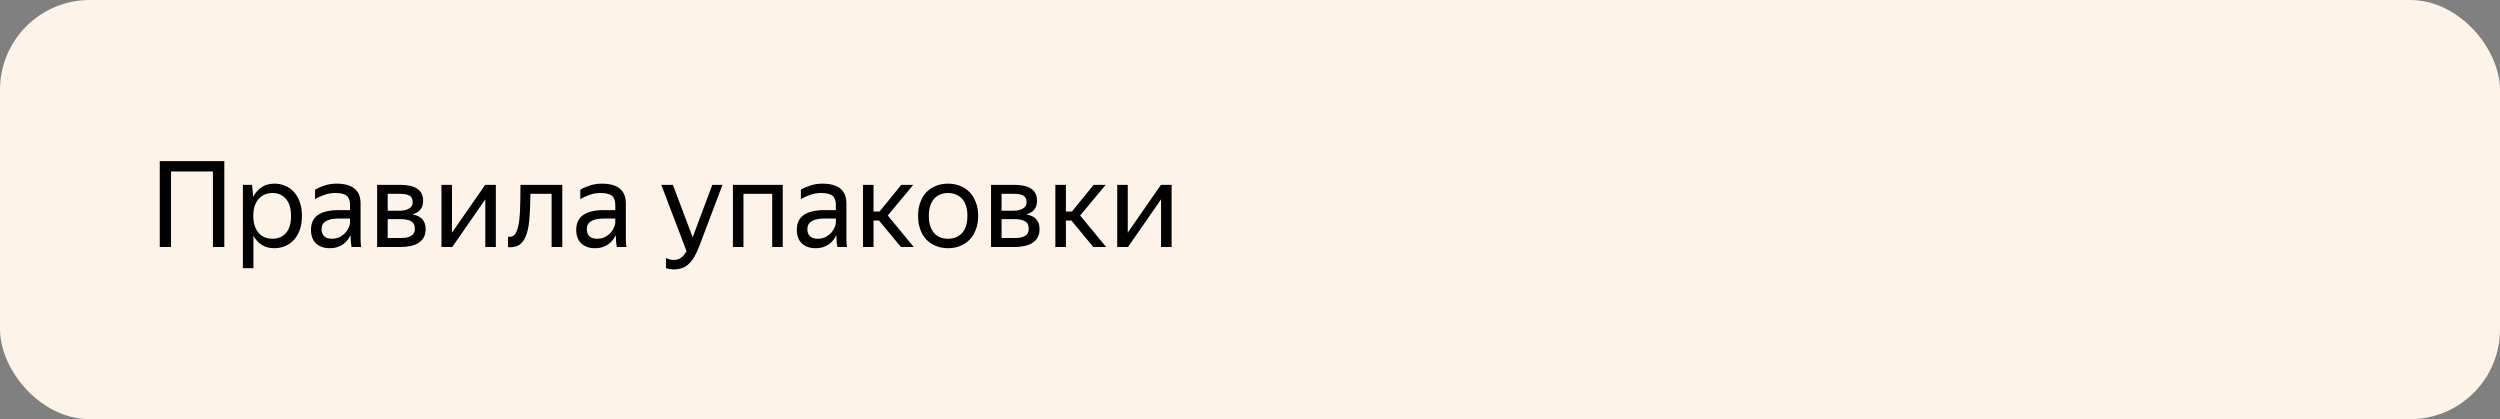 <svg width="334" height="56" viewBox="0 0 334 56" fill="none" xmlns="http://www.w3.org/2000/svg">
<rect x="0" y="0" width="334" height="56" fill="#808080" stroke="none"/>
<rect width="334" height="56" rx="12" fill="#FDF3E8"/>
<path d="M21.344 21.528H29.968V33H28.448V22.904H22.848V33H21.344V21.528ZM36.625 33.16C35.985 33.16 35.43 33.011 34.961 32.712C34.502 32.413 34.134 32.003 33.857 31.48V35.832H32.449V24.696H33.681L33.825 26.312C34.102 25.768 34.475 25.336 34.945 25.016C35.414 24.696 35.995 24.536 36.689 24.536C37.169 24.536 37.627 24.627 38.065 24.808C38.513 24.979 38.902 25.245 39.233 25.608C39.574 25.96 39.841 26.408 40.033 26.952C40.236 27.485 40.337 28.115 40.337 28.84C40.337 29.576 40.236 30.216 40.033 30.76C39.83 31.293 39.558 31.741 39.217 32.104C38.876 32.456 38.481 32.723 38.033 32.904C37.585 33.075 37.115 33.16 36.625 33.16ZM36.417 31.896C37.153 31.896 37.745 31.645 38.193 31.144C38.651 30.632 38.881 29.864 38.881 28.84C38.881 27.837 38.651 27.08 38.193 26.568C37.745 26.045 37.153 25.784 36.417 25.784C36.054 25.784 35.713 25.848 35.393 25.976C35.084 26.104 34.812 26.296 34.577 26.552C34.353 26.797 34.172 27.112 34.033 27.496C33.905 27.88 33.841 28.328 33.841 28.84C33.841 29.352 33.905 29.8 34.033 30.184C34.172 30.568 34.353 30.888 34.577 31.144C34.812 31.4 35.084 31.592 35.393 31.72C35.713 31.837 36.054 31.896 36.417 31.896ZM46.828 31.416C46.733 31.608 46.61 31.811 46.461 32.024C46.311 32.227 46.124 32.413 45.901 32.584C45.676 32.755 45.41 32.893 45.1 33C44.802 33.107 44.45 33.16 44.044 33.16C43.298 33.16 42.695 32.952 42.236 32.536C41.778 32.109 41.548 31.501 41.548 30.712C41.548 29.805 41.863 29.139 42.492 28.712C43.133 28.285 44.039 28.072 45.212 28.072H46.764V27.384C46.764 26.808 46.615 26.397 46.316 26.152C46.018 25.907 45.506 25.784 44.781 25.784C44.269 25.784 43.783 25.869 43.325 26.04C42.866 26.2 42.455 26.387 42.093 26.6V25.336C42.391 25.155 42.791 24.979 43.292 24.808C43.804 24.627 44.364 24.536 44.972 24.536C46.018 24.536 46.812 24.755 47.356 25.192C47.901 25.619 48.172 26.285 48.172 27.192V31.656C48.172 31.752 48.172 31.864 48.172 31.992C48.183 32.109 48.188 32.232 48.188 32.36C48.199 32.488 48.21 32.611 48.221 32.728C48.231 32.835 48.242 32.925 48.252 33H46.972C46.941 32.851 46.908 32.643 46.877 32.376C46.855 32.099 46.844 31.859 46.844 31.656L46.828 31.416ZM44.349 31.896C44.786 31.896 45.159 31.805 45.468 31.624C45.778 31.443 46.029 31.235 46.221 31C46.413 30.755 46.551 30.52 46.636 30.296C46.722 30.061 46.764 29.896 46.764 29.8V29.192H45.356C44.514 29.192 43.901 29.315 43.517 29.56C43.143 29.795 42.956 30.152 42.956 30.632C42.956 31.005 43.069 31.309 43.292 31.544C43.517 31.779 43.868 31.896 44.349 31.896ZM50.386 24.696H53.49C54.493 24.696 55.25 24.872 55.762 25.224C56.274 25.565 56.53 26.104 56.53 26.84C56.53 27.331 56.402 27.725 56.146 28.024C55.901 28.312 55.549 28.52 55.09 28.648C56.274 28.84 56.866 29.496 56.866 30.616C56.866 31.043 56.781 31.411 56.61 31.72C56.44 32.019 56.205 32.264 55.906 32.456C55.608 32.648 55.245 32.787 54.818 32.872C54.402 32.957 53.949 33 53.458 33H50.386V24.696ZM51.794 25.896V28.152H53.362C53.896 28.152 54.322 28.056 54.642 27.864C54.973 27.672 55.138 27.395 55.138 27.032C55.138 26.595 54.994 26.296 54.706 26.136C54.418 25.976 54.008 25.896 53.474 25.896H51.794ZM51.794 29.272V31.8H53.442C53.741 31.8 54.008 31.784 54.242 31.752C54.488 31.709 54.696 31.64 54.866 31.544C55.048 31.448 55.186 31.32 55.282 31.16C55.378 31 55.426 30.803 55.426 30.568C55.426 30.088 55.261 29.752 54.93 29.56C54.6 29.368 54.104 29.272 53.442 29.272H51.794ZM60.388 31.08L64.82 24.696H66.244V33H64.836V26.632L60.42 33H58.98V24.696H60.388V31.08ZM69.183 30.424C69.332 29.88 69.428 29.144 69.471 28.216C69.513 27.288 69.535 26.115 69.535 24.696H75.119V33H73.695V25.896H70.863C70.852 27.037 70.815 28.051 70.751 28.936C70.697 29.821 70.575 30.568 70.383 31.176C70.201 31.784 69.929 32.248 69.567 32.568C69.215 32.877 68.74 33.032 68.143 33.032C68.1 33.032 68.057 33.032 68.015 33.032C67.972 33.032 67.924 33.027 67.871 33.016V31.624C67.924 31.635 67.993 31.64 68.079 31.64C68.623 31.64 68.991 31.235 69.183 30.424ZM82.266 31.416C82.17 31.608 82.047 31.811 81.898 32.024C81.749 32.227 81.562 32.413 81.338 32.584C81.114 32.755 80.847 32.893 80.538 33C80.239 33.107 79.887 33.16 79.482 33.16C78.735 33.16 78.133 32.952 77.674 32.536C77.215 32.109 76.986 31.501 76.986 30.712C76.986 29.805 77.301 29.139 77.93 28.712C78.57 28.285 79.477 28.072 80.65 28.072H82.202V27.384C82.202 26.808 82.053 26.397 81.754 26.152C81.455 25.907 80.943 25.784 80.218 25.784C79.706 25.784 79.221 25.869 78.762 26.04C78.303 26.2 77.893 26.387 77.53 26.6V25.336C77.829 25.155 78.229 24.979 78.73 24.808C79.242 24.627 79.802 24.536 80.41 24.536C81.455 24.536 82.25 24.755 82.794 25.192C83.338 25.619 83.61 26.285 83.61 27.192V31.656C83.61 31.752 83.61 31.864 83.61 31.992C83.621 32.109 83.626 32.232 83.626 32.36C83.637 32.488 83.647 32.611 83.658 32.728C83.669 32.835 83.679 32.925 83.69 33H82.41C82.378 32.851 82.346 32.643 82.314 32.376C82.293 32.099 82.282 31.859 82.282 31.656L82.266 31.416ZM79.786 31.896C80.223 31.896 80.597 31.805 80.906 31.624C81.215 31.443 81.466 31.235 81.658 31C81.85 30.755 81.989 30.52 82.074 30.296C82.159 30.061 82.202 29.896 82.202 29.8V29.192H80.794C79.951 29.192 79.338 29.315 78.954 29.56C78.581 29.795 78.394 30.152 78.394 30.632C78.394 31.005 78.506 31.309 78.73 31.544C78.954 31.779 79.306 31.896 79.786 31.896ZM93.419 32.904C93.228 33.405 93.025 33.843 92.811 34.216C92.598 34.6 92.358 34.925 92.091 35.192C91.825 35.459 91.526 35.656 91.195 35.784C90.865 35.923 90.486 35.992 90.059 35.992C89.846 35.992 89.649 35.976 89.468 35.944C89.286 35.923 89.121 35.88 88.972 35.816V34.456C89.089 34.541 89.238 34.605 89.419 34.648C89.601 34.701 89.798 34.728 90.011 34.728C90.406 34.728 90.731 34.632 90.987 34.44C91.243 34.259 91.489 33.965 91.724 33.56L88.347 24.696H89.9L92.54 31.704L95.163 24.696H96.523L93.419 32.904ZM97.918 24.696H104.574V33H103.166V25.896H99.326V33H97.918V24.696ZM111.735 31.416C111.639 31.608 111.516 31.811 111.367 32.024C111.217 32.227 111.031 32.413 110.807 32.584C110.583 32.755 110.316 32.893 110.007 33C109.708 33.107 109.356 33.16 108.951 33.16C108.204 33.16 107.601 32.952 107.143 32.536C106.684 32.109 106.455 31.501 106.455 30.712C106.455 29.805 106.769 29.139 107.399 28.712C108.039 28.285 108.945 28.072 110.119 28.072H111.671V27.384C111.671 26.808 111.521 26.397 111.223 26.152C110.924 25.907 110.412 25.784 109.687 25.784C109.175 25.784 108.689 25.869 108.231 26.04C107.772 26.2 107.361 26.387 106.999 26.6V25.336C107.297 25.155 107.697 24.979 108.199 24.808C108.711 24.627 109.271 24.536 109.879 24.536C110.924 24.536 111.719 24.755 112.263 25.192C112.807 25.619 113.079 26.285 113.079 27.192V31.656C113.079 31.752 113.079 31.864 113.079 31.992C113.089 32.109 113.095 32.232 113.095 32.36C113.105 32.488 113.116 32.611 113.127 32.728C113.137 32.835 113.148 32.925 113.159 33H111.879C111.847 32.851 111.815 32.643 111.783 32.376C111.761 32.099 111.751 31.859 111.751 31.656L111.735 31.416ZM109.255 31.896C109.692 31.896 110.065 31.805 110.375 31.624C110.684 31.443 110.935 31.235 111.127 31C111.319 30.755 111.457 30.52 111.543 30.296C111.628 30.061 111.671 29.896 111.671 29.8V29.192H110.263C109.42 29.192 108.807 29.315 108.423 29.56C108.049 29.795 107.863 30.152 107.863 30.632C107.863 31.005 107.975 31.309 108.199 31.544C108.423 31.779 108.775 31.896 109.255 31.896ZM117.437 29.464H116.701V33H115.293V24.696H116.701V28.264H117.501L120.413 24.696H122.013L118.605 28.792L122.077 33H120.365L117.437 29.464ZM126.654 33.16C126.088 33.16 125.56 33.064 125.07 32.872C124.579 32.68 124.152 32.403 123.79 32.04C123.438 31.667 123.16 31.213 122.958 30.68C122.755 30.147 122.654 29.533 122.654 28.84C122.654 28.157 122.755 27.549 122.958 27.016C123.16 26.472 123.438 26.019 123.79 25.656C124.152 25.293 124.579 25.016 125.07 24.824C125.56 24.632 126.088 24.536 126.654 24.536C127.23 24.536 127.763 24.632 128.254 24.824C128.744 25.016 129.166 25.293 129.518 25.656C129.88 26.019 130.163 26.472 130.366 27.016C130.579 27.549 130.686 28.157 130.686 28.84C130.686 29.533 130.579 30.147 130.366 30.68C130.163 31.213 129.88 31.667 129.518 32.04C129.166 32.403 128.744 32.68 128.254 32.872C127.763 33.064 127.23 33.16 126.654 33.16ZM126.654 31.896C127.027 31.896 127.368 31.837 127.678 31.72C127.998 31.592 128.275 31.405 128.51 31.16C128.744 30.904 128.926 30.584 129.054 30.2C129.182 29.816 129.246 29.363 129.246 28.84C129.246 28.317 129.182 27.864 129.054 27.48C128.926 27.096 128.744 26.781 128.51 26.536C128.275 26.28 127.998 26.093 127.678 25.976C127.368 25.848 127.027 25.784 126.654 25.784C126.28 25.784 125.939 25.848 125.63 25.976C125.32 26.093 125.048 26.28 124.814 26.536C124.59 26.781 124.414 27.096 124.286 27.48C124.158 27.864 124.094 28.317 124.094 28.84C124.094 29.363 124.158 29.816 124.286 30.2C124.414 30.584 124.59 30.904 124.814 31.16C125.048 31.405 125.32 31.592 125.63 31.72C125.939 31.837 126.28 31.896 126.654 31.896ZM132.402 24.696H135.506C136.509 24.696 137.266 24.872 137.778 25.224C138.29 25.565 138.546 26.104 138.546 26.84C138.546 27.331 138.418 27.725 138.162 28.024C137.917 28.312 137.565 28.52 137.106 28.648C138.29 28.84 138.882 29.496 138.882 30.616C138.882 31.043 138.797 31.411 138.626 31.72C138.455 32.019 138.221 32.264 137.922 32.456C137.623 32.648 137.261 32.787 136.834 32.872C136.418 32.957 135.965 33 135.474 33H132.402V24.696ZM133.81 25.896V28.152H135.378C135.911 28.152 136.338 28.056 136.658 27.864C136.989 27.672 137.154 27.395 137.154 27.032C137.154 26.595 137.01 26.296 136.722 26.136C136.434 25.976 136.023 25.896 135.49 25.896H133.81ZM133.81 29.272V31.8H135.458C135.757 31.8 136.023 31.784 136.258 31.752C136.503 31.709 136.711 31.64 136.882 31.544C137.063 31.448 137.202 31.32 137.298 31.16C137.394 31 137.442 30.803 137.442 30.568C137.442 30.088 137.277 29.752 136.946 29.56C136.615 29.368 136.119 29.272 135.458 29.272H133.81ZM143.14 29.464H142.404V33H140.996V24.696H142.404V28.264H143.204L146.116 24.696H147.716L144.308 28.792L147.78 33H146.068L143.14 29.464ZM150.669 31.08L155.101 24.696H156.525V33H155.117V26.632L150.701 33H149.261V24.696H150.669V31.08Z" fill="black"/>
</svg>
